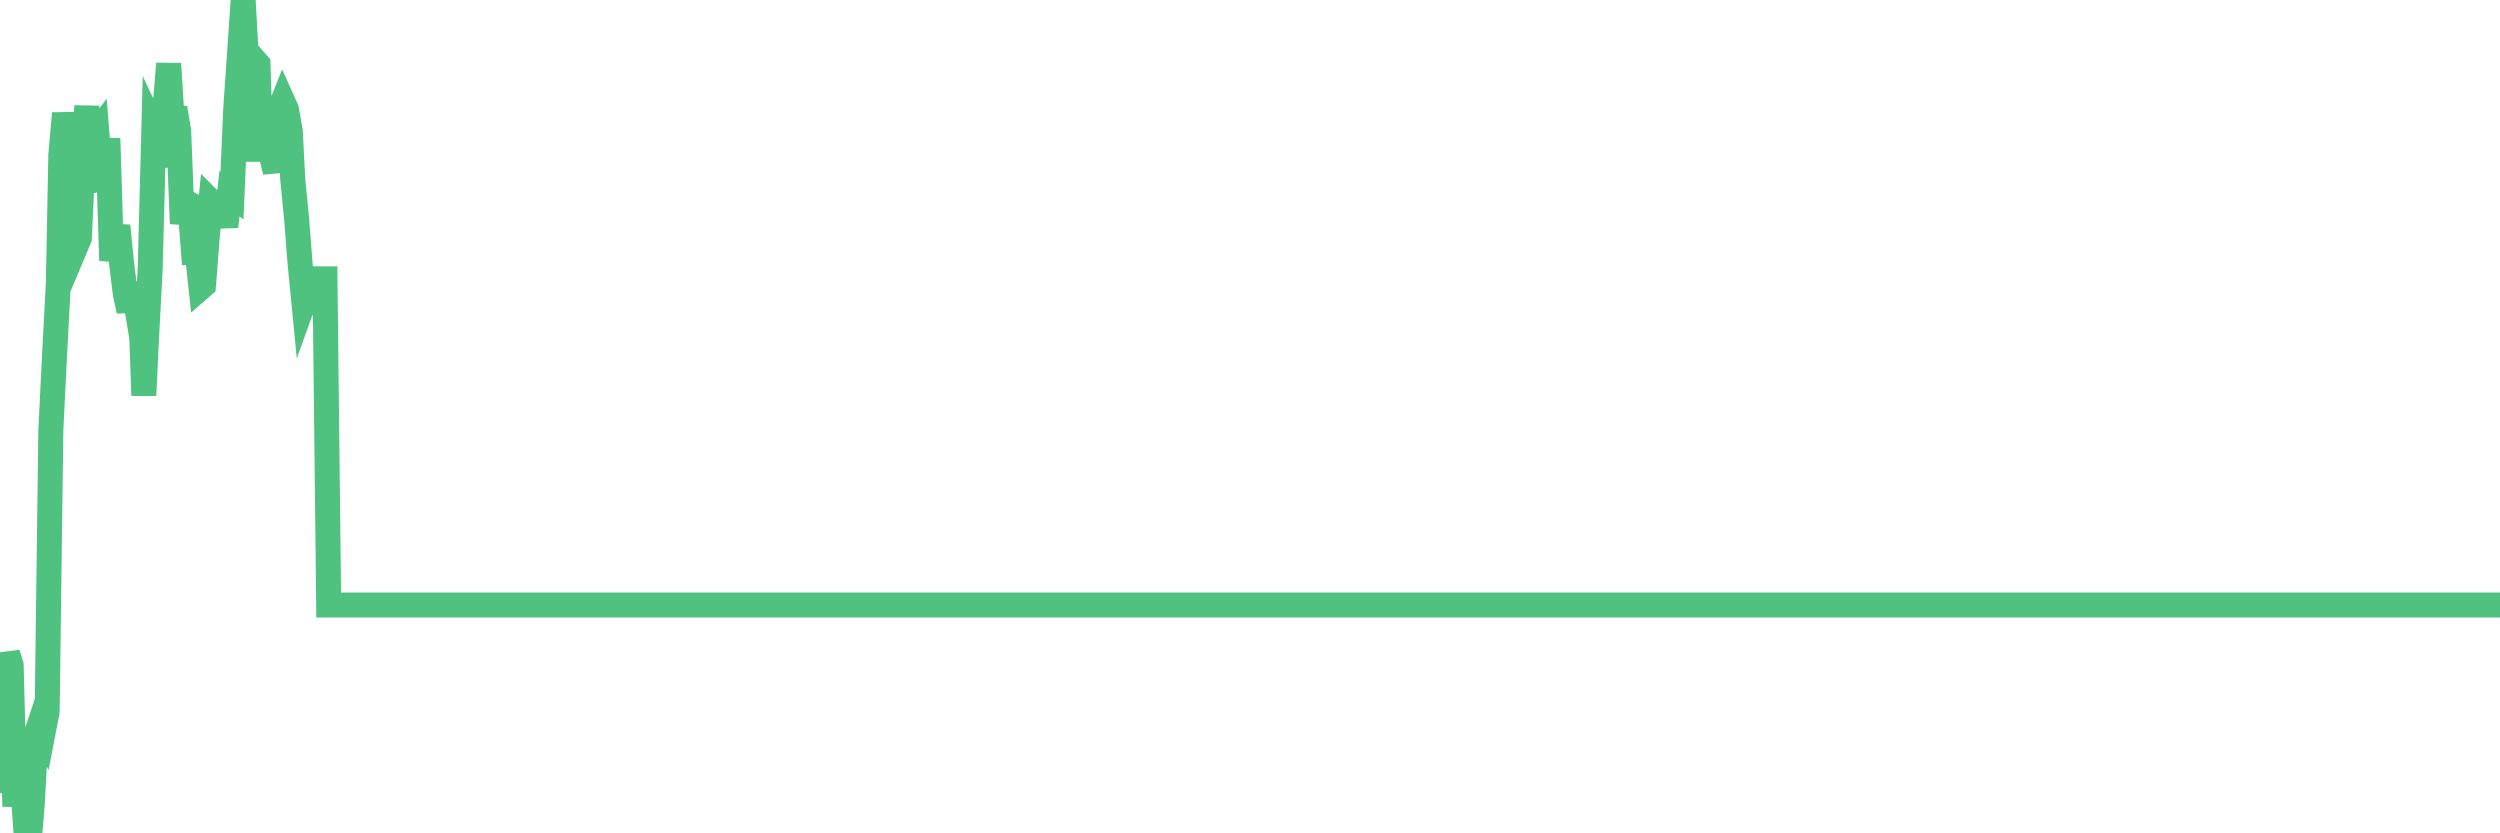 <?xml version="1.0"?><svg width="150px" height="50px" xmlns="http://www.w3.org/2000/svg" xmlns:xlink="http://www.w3.org/1999/xlink"> <polyline fill="none" stroke="#4fc280" stroke-width="1.5px" stroke-linecap="round" stroke-miterlimit="5" points="0.00,44.27 0.22,47.55 0.45,39.20 0.67,39.92 0.89,48.39 1.12,44.29 1.34,46.87 1.56,49.95 1.79,50.00 1.94,48.18 2.16,44.09 2.38,43.43 2.60,43.88 2.83,42.69 3.05,25.81 3.27,21.37 3.50,16.99 3.65,9.31 3.87,6.80 4.09,8.65 4.32,11.23 4.54,14.82 4.76,14.30 4.99,9.22 5.21,6.37 5.36,10.13 5.58,8.23 5.81,7.93 6.03,10.69 6.25,10.62 6.47,8.31 6.70,15.64 6.92,14.23 7.07,13.55 7.29,15.76 7.52,17.64 7.74,18.66 7.96,16.99 8.19,18.36 8.41,17.59 8.63,23.73 8.78,20.51 9.01,16.13 9.23,7.75 9.45,8.22 9.68,10.01 9.90,6.47 10.12,3.82 10.35,7.55 10.49,6.48 10.72,7.85 10.94,13.42 11.16,12.12 11.39,12.25 11.61,15.13 11.83,15.12 12.06,17.25 12.21,17.12 12.43,14.26 12.65,12.08 12.88,12.31 13.10,12.19 13.32,12.31 13.55,13.60 13.77,11.62 13.92,11.73 14.14,6.58 14.59,0.00 14.81,4.03 15.03,9.68 15.26,3.60 15.48,3.85 15.63,8.65 15.85,6.96 16.08,8.31 16.30,9.42 16.52,10.30 16.75,6.63 16.97,6.08 17.19,6.57 17.42,7.89 17.56,10.69 17.79,13.06 18.01,15.87 18.23,18.12 18.46,17.48 18.68,17.72 18.90,16.73 19.13,16.73 19.28,16.73 19.50,16.73 19.72,36.30 19.95,36.30 20.17,36.30 20.39,36.30 20.62,36.30 20.84,36.30 20.99,36.30 21.21,36.30 21.43,36.30 21.66,36.30 21.88,36.30 22.10,36.30 22.33,36.30 22.55,36.30 22.70,36.30 22.92,36.30 23.15,36.30 23.37,36.30 23.59,36.30 23.82,36.30 24.04,36.30 24.26,36.30 24.41,36.30 24.63,36.30 24.86,36.30 25.08,36.30 25.30,36.30 25.53,36.30 25.75,36.30 25.97,36.30 26.12,36.30 26.35,36.30 26.57,36.30 26.79,36.30 27.02,36.30 27.24,36.30 27.46,36.30 27.69,36.30 27.83,36.30 28.06,36.30 28.28,36.30 28.50,36.30 28.73,36.30 28.95,36.30 29.17,36.30 29.40,36.30 29.55,36.30 29.77,36.30 29.99,36.30 30.22,36.30 30.44,36.30 30.66,36.30 30.89,36.30 31.11,36.30 31.26,36.30 31.48,36.30 31.71,36.30 31.93,36.30 32.15,36.30 32.37,36.30 32.60,36.30 32.82,36.30 33.04,36.30 33.19,36.30 33.42,36.30 33.64,36.30 33.86,36.30 34.09,36.30 34.31,36.30 34.53,36.30 34.76,36.30 34.91,36.30 35.13,36.30 35.35,36.30 35.58,36.30 35.80,36.30 36.02,36.30 36.24,36.30 36.47,36.30 36.62,36.30 36.84,36.30 37.06,36.30 37.29,36.30 37.51,36.30 37.73,36.30 37.96,36.30 38.18,36.30 38.33,36.30 38.55,36.30 38.78,36.30 39.00,36.30 39.22,36.30 39.45,36.30 39.67,36.30 39.89,36.30 40.04,36.30 40.26,36.30 40.49,36.30 40.71,36.30 40.93,36.30 41.16,36.30 41.38,36.30 41.60,36.30 41.75,36.30 41.98,36.30 42.20,36.30 42.42,36.30 42.65,36.30 42.87,36.30 43.09,36.30 43.32,36.30 43.46,36.30 43.69,36.30 43.91,36.30 44.13,36.30 44.36,36.30 44.58,36.30 44.80,36.30 45.03,36.30 45.18,36.30 45.40,36.30 45.62,36.30 45.85,36.30 46.07,36.30 46.29,36.30 46.52,36.30 46.74,36.30 46.89,36.30 47.11,36.30 47.33,36.30 47.56,36.30 47.78,36.30 48.00,36.30 48.23,36.30 48.45,36.30 48.67,36.30 48.82,36.30 49.05,36.30 49.27,36.30 49.49,36.30 49.72,36.30 49.94,36.30 50.16,36.30 50.39,36.30 50.53,36.30 50.76,36.30 50.98,36.30 51.20,36.30 51.43,36.30 51.65,36.30 51.87,36.30 52.10,36.30 52.25,36.30 52.47,36.30 52.69,36.30 52.92,36.30 53.14,36.30 53.36,36.30 53.59,36.30 53.81,36.30 53.96,36.30 54.18,36.30 54.40,36.30 54.63,36.30 54.85,36.30 55.07,36.30 55.30,36.30 55.52,36.30 55.67,36.30 55.89,36.30 56.12,36.30 56.34,36.30 56.56,36.30 56.79,36.30 57.01,36.30 57.23,36.30 57.38,36.30 57.60,36.30 57.83,36.30 58.05,36.30 58.27,36.30 58.50,36.30 58.72,36.30 58.94,36.30 59.09,36.30 59.32,36.30 59.54,36.30 59.76,36.30 59.99,36.30 60.21,36.30 60.43,36.30 60.66,36.30 60.81,36.30 61.03,36.30 61.25,36.30 61.48,36.30 61.70,36.30 61.92,36.30 62.14,36.30 62.37,36.30 62.52,36.30 62.74,36.30 62.96,36.30 63.19,36.30 63.41,36.30 63.63,36.30 63.86,36.30 64.08,36.30 64.23,36.30 64.45,36.30 64.68,36.30 64.90,36.30 65.12,36.30 65.35,36.30 65.57,36.30 65.79,36.30 66.01,36.30 66.16,36.30 66.39,36.30 66.61,36.30 66.83,36.30 67.06,36.30 67.28,36.30 67.50,36.30 67.73,36.30 67.88,36.30 68.10,36.30 68.32,36.30 68.55,36.30 68.77,36.30 68.99,36.30 69.22,36.30 69.44,36.30 69.59,36.30 69.81,36.30 70.03,36.30 70.26,36.30 70.48,36.30 70.70,36.30 70.93,36.30 71.15,36.30 71.30,36.30 71.52,36.30 71.75,36.30 71.97,36.30 72.19,36.30 72.42,36.30 72.64,36.30 72.86,36.30 73.01,36.30 73.23,36.30 73.46,36.30 73.68,36.30 73.90,36.30 74.13,36.30 74.35,36.30 74.57,36.30 74.72,36.30 74.95,36.30 75.17,36.30 75.39,36.30 75.62,36.30 75.84,36.30 76.06,36.30 76.29,36.30 76.43,36.30 76.66,36.30 76.88,36.30 77.10,36.30 77.33,36.30 77.55,36.30 77.77,36.30 78.00,36.30 78.15,36.30 78.37,36.30 78.59,36.30 78.82,36.30 79.04,36.30 79.26,36.30 79.49,36.30 79.71,36.30 79.86,36.30 80.08,36.30 80.30,36.30 80.53,36.30 80.75,36.30 80.97,36.30 81.20,36.30 81.42,36.30 81.64,36.30 81.79,36.30 82.02,36.30 82.24,36.30 82.46,36.30 82.69,36.30 82.91,36.30 83.13,36.30 83.36,36.30 83.50,36.30 83.73,36.30 83.95,36.30 84.17,36.30 84.40,36.30 84.62,36.30 84.84,36.30 85.07,36.30 85.22,36.30 85.44,36.30 85.66,36.30 85.89,36.30 86.11,36.30 86.33,36.30 86.56,36.30 86.78,36.30 86.93,36.30 87.15,36.30 87.37,36.30 87.60,36.30 87.82,36.30 88.04,36.30 88.27,36.30 88.49,36.30 88.64,36.30 88.86,36.30 89.09,36.30 89.31,36.30 89.53,36.30 89.76,36.30 89.98,36.30 90.20,36.30 90.35,36.30 90.58,36.30 90.80,36.30 91.02,36.30 91.24,36.30 91.47,36.30 91.69,36.30 91.91,36.30 92.06,36.30 92.29,36.30 92.51,36.30 92.73,36.30 92.96,36.30 93.18,36.30 93.40,36.30 93.63,36.30 93.78,36.30 94.00,36.30 94.22,36.30 94.45,36.30 94.67,36.30 94.89,36.30 95.12,36.30 95.34,36.30 95.49,36.30 95.71,36.30 95.93,36.30 96.16,36.30 96.38,36.30 96.60,36.30 96.83,36.30 97.05,36.30 97.27,36.30 97.42,36.30 97.65,36.30 97.87,36.30 98.09,36.30 98.32,36.30 98.54,36.30 98.76,36.30 98.99,36.30 99.13,36.30 99.36,36.30 99.58,36.30 99.80,36.30 100.03,36.30 100.25,36.30 100.47,36.30 100.70,36.30 100.85,36.30 101.07,36.30 101.29,36.30 101.52,36.30 101.74,36.30 101.96,36.30 102.19,36.30 102.41,36.30 102.56,36.30 102.78,36.30 103.00,36.30 103.23,36.30 103.45,36.30 103.67,36.30 103.90,36.30 104.12,36.30 104.27,36.30 104.49,36.30 104.72,36.30 104.94,36.30 105.16,36.30 105.39,36.30 105.61,36.30 105.83,36.30 105.98,36.30 106.20,36.30 106.43,36.30 106.65,36.30 106.87,36.30 107.10,36.30 107.32,36.30 107.54,36.30 107.69,36.30 107.92,36.30 108.14,36.30 108.36,36.30 108.59,36.30 108.81,36.30 109.03,36.30 109.26,36.30 109.40,36.30 109.63,36.30 109.85,36.30 110.07,36.30 110.30,36.30 110.52,36.30 110.74,36.30 110.97,36.30 111.12,36.30 111.34,36.30 111.56,36.30 111.79,36.30 112.01,36.30 112.23,36.30 112.46,36.30 112.68,36.30 112.90,36.30 113.05,36.30 113.27,36.30 113.50,36.30 113.72,36.30 113.94,36.30 114.17,36.30 114.39,36.30 114.61,36.30 114.76,36.30 114.99,36.30 115.21,36.30 115.43,36.30 115.66,36.30 115.88,36.30 116.10,36.30 116.33,36.30 116.48,36.30 116.70,36.30 116.92,36.30 117.14,36.30 117.37,36.30 117.59,36.30 117.81,36.30 118.04,36.30 118.19,36.30 118.41,36.30 118.63,36.30 118.86,36.30 119.08,36.30 119.30,36.30 119.53,36.30 119.75,36.30 119.90,36.30 120.12,36.30 120.35,36.30 120.57,36.30 120.79,36.30 121.01,36.30 121.24,36.30 121.46,36.30 121.61,36.30 121.83,36.30 122.06,36.30 122.28,36.30 122.50,36.30 122.73,36.30 122.95,36.30 123.17,36.30 123.32,36.30 123.55,36.30 123.77,36.30 123.99,36.30 124.22,36.30 124.44,36.30 124.66,36.30 124.89,36.30 125.03,36.30 125.26,36.30 125.48,36.30 125.70,36.30 125.93,36.30 126.15,36.30 126.37,36.30 126.60,36.30 126.75,36.30 126.97,36.30 127.19,36.30 127.42,36.30 127.64,36.30 127.86,36.30 128.09,36.30 128.31,36.30 128.46,36.30 128.68,36.30 128.90,36.30 129.13,36.30 129.35,36.30 129.57,36.30 129.80,36.30 130.02,36.30 130.24,36.30 130.39,36.30 130.62,36.30 130.84,36.30 131.06,36.30 131.29,36.30 131.51,36.30 131.73,36.30 131.96,36.30 132.10,36.30 132.33,36.30 132.55,36.30 132.77,36.30 133.00,36.30 133.22,36.30 133.44,36.30 133.67,36.30 133.82,36.30 134.04,36.30 134.26,36.30 134.49,36.30 134.71,36.30 134.93,36.30 135.16,36.30 135.38,36.30 135.53,36.30 135.75,36.30 135.97,36.30 136.20,36.30 136.42,36.30 136.64,36.30 136.87,36.30 137.09,36.30 137.24,36.30 137.46,36.30 137.69,36.30 137.91,36.30 138.13,36.30 138.36,36.30 138.58,36.30 138.80,36.30 138.95,36.30 139.17,36.30 139.40,36.30 139.62,36.30 139.84,36.30 140.07,36.30 140.29,36.30 140.51,36.30 140.66,36.30 140.89,36.30 141.11,36.30 141.33,36.30 141.56,36.30 141.78,36.30 142.00,36.30 142.23,36.30 142.37,36.30 142.60,36.30 142.82,36.30 143.04,36.30 143.27,36.30 143.49,36.30 143.71,36.30 143.94,36.30 144.09,36.30 144.31,36.30 144.53,36.30 144.76,36.30 144.98,36.30 145.20,36.30 145.43,36.30 145.65,36.30 145.87,36.30 146.02,36.30 146.25,36.30 146.47,36.30 146.69,36.30 146.91,36.30 147.14,36.30 147.36,36.30 147.58,36.30 147.73,36.30 147.96,36.30 148.18,36.30 148.40,36.30 148.63,36.30 148.85,36.30 149.07,36.30 149.30,36.30 149.45,36.30 149.67,36.30 149.89,36.30 150.00,36.30 "/></svg>